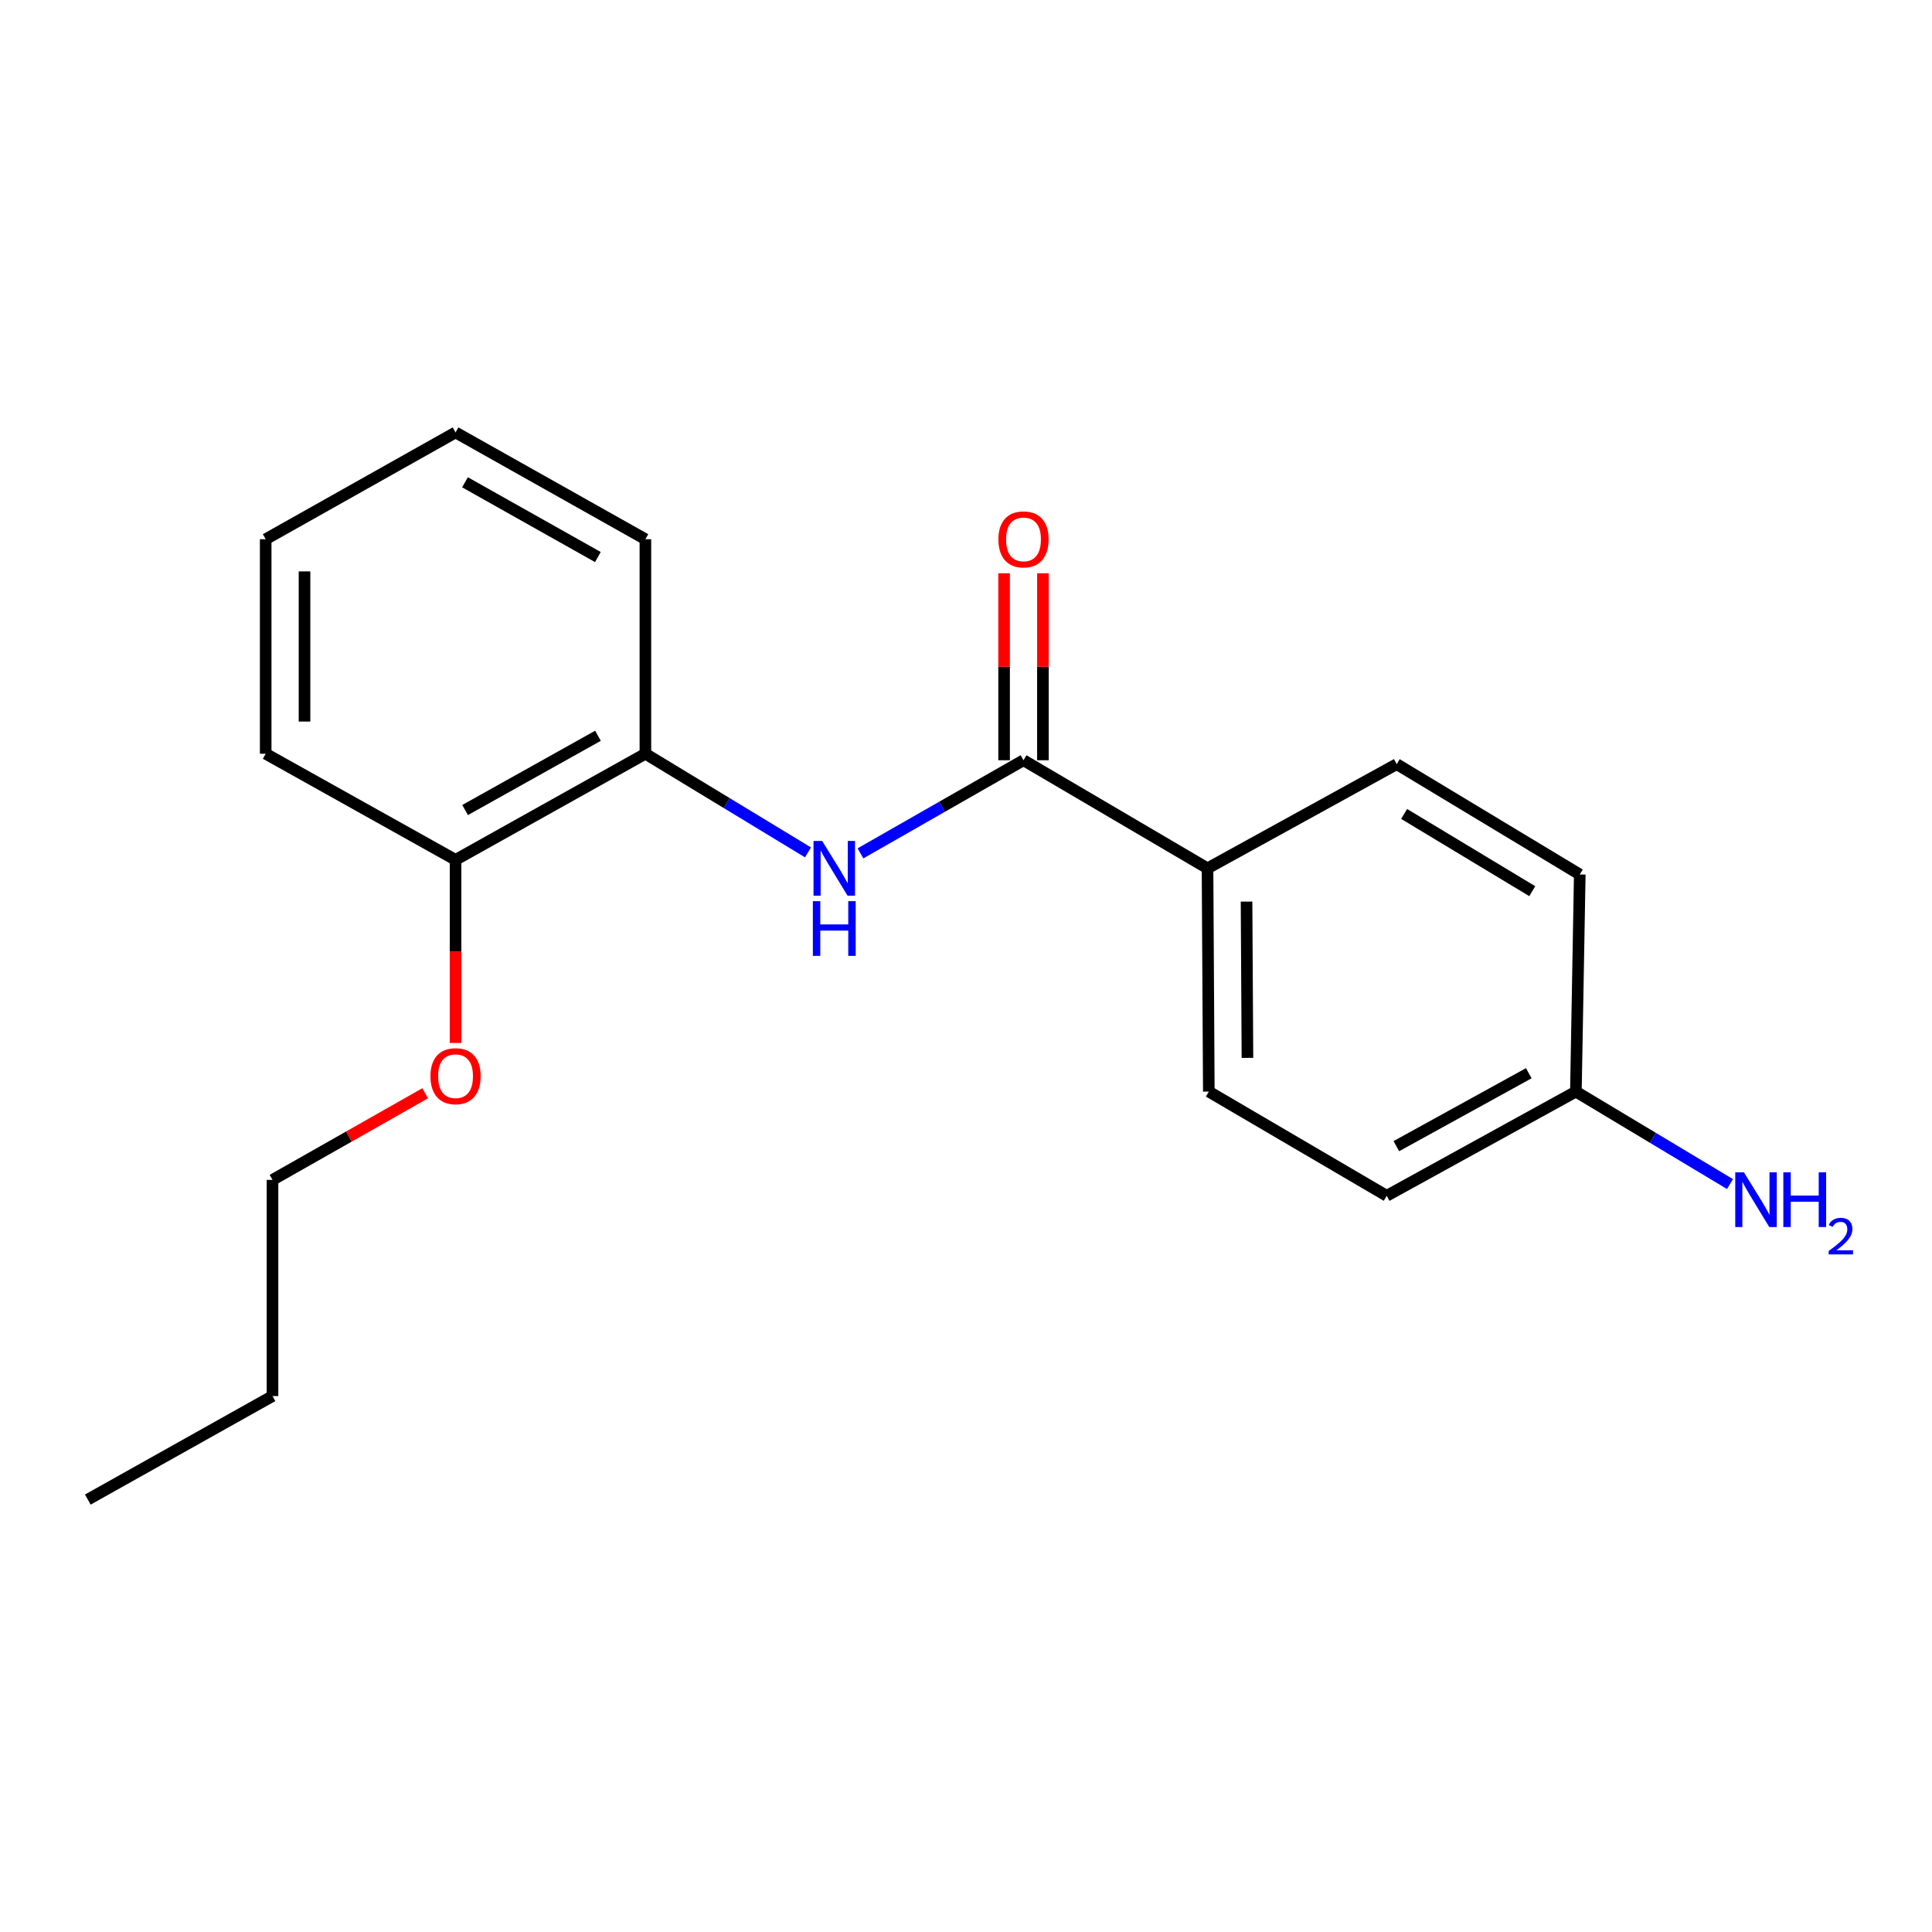 <?xml version='1.0' encoding='iso-8859-1'?>
<svg version='1.1' baseProfile='full'
              xmlns='http://www.w3.org/2000/svg'
                      xmlns:rdkit='http://www.rdkit.org/xml'
                      xmlns:xlink='http://www.w3.org/1999/xlink'
                  xml:space='preserve'
width='1000px' height='1000px' viewBox='0 0 1000 1000'>
<!-- END OF HEADER -->
<rect style='opacity:1.0;fill:#FFFFFF;stroke:none' width='1000' height='1000' x='0' y='0'> </rect>
<path class='bond-0' d='M 529.765,393.498 L 487.571,417.599' style='fill:none;fill-rule:evenodd;stroke:#000000;stroke-width:6px;stroke-linecap:butt;stroke-linejoin:miter;stroke-opacity:1' />
<path class='bond-0' d='M 487.571,417.599 L 445.376,441.7' style='fill:none;fill-rule:evenodd;stroke:#0000FF;stroke-width:6px;stroke-linecap:butt;stroke-linejoin:miter;stroke-opacity:1' />
<path class='bond-2' d='M 529.765,393.498 L 625.013,449.445' style='fill:none;fill-rule:evenodd;stroke:#000000;stroke-width:6px;stroke-linecap:butt;stroke-linejoin:miter;stroke-opacity:1' />
<path class='bond-3' d='M 539.814,393.498 L 539.814,345.11' style='fill:none;fill-rule:evenodd;stroke:#000000;stroke-width:6px;stroke-linecap:butt;stroke-linejoin:miter;stroke-opacity:1' />
<path class='bond-3' d='M 539.814,345.11 L 539.814,296.722' style='fill:none;fill-rule:evenodd;stroke:#FF0000;stroke-width:6px;stroke-linecap:butt;stroke-linejoin:miter;stroke-opacity:1' />
<path class='bond-3' d='M 519.717,393.498 L 519.717,345.11' style='fill:none;fill-rule:evenodd;stroke:#000000;stroke-width:6px;stroke-linecap:butt;stroke-linejoin:miter;stroke-opacity:1' />
<path class='bond-3' d='M 519.717,345.11 L 519.717,296.722' style='fill:none;fill-rule:evenodd;stroke:#FF0000;stroke-width:6px;stroke-linecap:butt;stroke-linejoin:miter;stroke-opacity:1' />
<path class='bond-1' d='M 418.217,441.196 L 376.137,415.666' style='fill:none;fill-rule:evenodd;stroke:#0000FF;stroke-width:6px;stroke-linecap:butt;stroke-linejoin:miter;stroke-opacity:1' />
<path class='bond-1' d='M 376.137,415.666 L 334.056,390.137' style='fill:none;fill-rule:evenodd;stroke:#000000;stroke-width:6px;stroke-linecap:butt;stroke-linejoin:miter;stroke-opacity:1' />
<path class='bond-4' d='M 334.056,390.137 L 235.794,445.058' style='fill:none;fill-rule:evenodd;stroke:#000000;stroke-width:6px;stroke-linecap:butt;stroke-linejoin:miter;stroke-opacity:1' />
<path class='bond-4' d='M 309.512,380.833 L 240.728,419.277' style='fill:none;fill-rule:evenodd;stroke:#000000;stroke-width:6px;stroke-linecap:butt;stroke-linejoin:miter;stroke-opacity:1' />
<path class='bond-12' d='M 334.056,390.137 L 334.056,279.103' style='fill:none;fill-rule:evenodd;stroke:#000000;stroke-width:6px;stroke-linecap:butt;stroke-linejoin:miter;stroke-opacity:1' />
<path class='bond-5' d='M 625.013,449.445 L 625.683,565.013' style='fill:none;fill-rule:evenodd;stroke:#000000;stroke-width:6px;stroke-linecap:butt;stroke-linejoin:miter;stroke-opacity:1' />
<path class='bond-5' d='M 645.21,466.664 L 645.679,547.562' style='fill:none;fill-rule:evenodd;stroke:#000000;stroke-width:6px;stroke-linecap:butt;stroke-linejoin:miter;stroke-opacity:1' />
<path class='bond-6' d='M 625.013,449.445 L 722.94,395.519' style='fill:none;fill-rule:evenodd;stroke:#000000;stroke-width:6px;stroke-linecap:butt;stroke-linejoin:miter;stroke-opacity:1' />
<path class='bond-11' d='M 235.794,445.058 L 235.794,492.446' style='fill:none;fill-rule:evenodd;stroke:#000000;stroke-width:6px;stroke-linecap:butt;stroke-linejoin:miter;stroke-opacity:1' />
<path class='bond-11' d='M 235.794,492.446 L 235.794,539.835' style='fill:none;fill-rule:evenodd;stroke:#FF0000;stroke-width:6px;stroke-linecap:butt;stroke-linejoin:miter;stroke-opacity:1' />
<path class='bond-13' d='M 235.794,445.058 L 137.52,390.137' style='fill:none;fill-rule:evenodd;stroke:#000000;stroke-width:6px;stroke-linecap:butt;stroke-linejoin:miter;stroke-opacity:1' />
<path class='bond-9' d='M 625.683,565.013 L 717.749,618.94' style='fill:none;fill-rule:evenodd;stroke:#000000;stroke-width:6px;stroke-linecap:butt;stroke-linejoin:miter;stroke-opacity:1' />
<path class='bond-10' d='M 722.94,395.519 L 817.686,452.627' style='fill:none;fill-rule:evenodd;stroke:#000000;stroke-width:6px;stroke-linecap:butt;stroke-linejoin:miter;stroke-opacity:1' />
<path class='bond-10' d='M 726.778,421.297 L 793.099,461.273' style='fill:none;fill-rule:evenodd;stroke:#000000;stroke-width:6px;stroke-linecap:butt;stroke-linejoin:miter;stroke-opacity:1' />
<path class='bond-7' d='M 815.676,565.013 L 817.686,452.627' style='fill:none;fill-rule:evenodd;stroke:#000000;stroke-width:6px;stroke-linecap:butt;stroke-linejoin:miter;stroke-opacity:1' />
<path class='bond-8' d='M 815.676,565.013 L 855.56,588.944' style='fill:none;fill-rule:evenodd;stroke:#000000;stroke-width:6px;stroke-linecap:butt;stroke-linejoin:miter;stroke-opacity:1' />
<path class='bond-8' d='M 855.56,588.944 L 895.445,612.875' style='fill:none;fill-rule:evenodd;stroke:#0000FF;stroke-width:6px;stroke-linecap:butt;stroke-linejoin:miter;stroke-opacity:1' />
<path class='bond-19' d='M 815.676,565.013 L 717.749,618.94' style='fill:none;fill-rule:evenodd;stroke:#000000;stroke-width:6px;stroke-linecap:butt;stroke-linejoin:miter;stroke-opacity:1' />
<path class='bond-19' d='M 791.293,555.498 L 722.744,593.247' style='fill:none;fill-rule:evenodd;stroke:#000000;stroke-width:6px;stroke-linecap:butt;stroke-linejoin:miter;stroke-opacity:1' />
<path class='bond-14' d='M 220.07,565.874 L 180.559,588.292' style='fill:none;fill-rule:evenodd;stroke:#FF0000;stroke-width:6px;stroke-linecap:butt;stroke-linejoin:miter;stroke-opacity:1' />
<path class='bond-14' d='M 180.559,588.292 L 141.048,610.711' style='fill:none;fill-rule:evenodd;stroke:#000000;stroke-width:6px;stroke-linecap:butt;stroke-linejoin:miter;stroke-opacity:1' />
<path class='bond-16' d='M 334.056,279.103 L 235.794,223.825' style='fill:none;fill-rule:evenodd;stroke:#000000;stroke-width:6px;stroke-linecap:butt;stroke-linejoin:miter;stroke-opacity:1' />
<path class='bond-16' d='M 309.463,288.326 L 240.68,249.632' style='fill:none;fill-rule:evenodd;stroke:#000000;stroke-width:6px;stroke-linecap:butt;stroke-linejoin:miter;stroke-opacity:1' />
<path class='bond-20' d='M 137.52,390.137 L 137.52,279.103' style='fill:none;fill-rule:evenodd;stroke:#000000;stroke-width:6px;stroke-linecap:butt;stroke-linejoin:miter;stroke-opacity:1' />
<path class='bond-20' d='M 157.617,373.482 L 157.617,295.758' style='fill:none;fill-rule:evenodd;stroke:#000000;stroke-width:6px;stroke-linecap:butt;stroke-linejoin:miter;stroke-opacity:1' />
<path class='bond-15' d='M 141.048,610.711 L 141.048,722.595' style='fill:none;fill-rule:evenodd;stroke:#000000;stroke-width:6px;stroke-linecap:butt;stroke-linejoin:miter;stroke-opacity:1' />
<path class='bond-17' d='M 141.048,722.595 L 45.455,776.175' style='fill:none;fill-rule:evenodd;stroke:#000000;stroke-width:6px;stroke-linecap:butt;stroke-linejoin:miter;stroke-opacity:1' />
<path class='bond-18' d='M 235.794,223.825 L 137.52,279.103' style='fill:none;fill-rule:evenodd;stroke:#000000;stroke-width:6px;stroke-linecap:butt;stroke-linejoin:miter;stroke-opacity:1' />
<path  class='atom-1' d='M 425.556 435.285
L 434.836 450.285
Q 435.756 451.765, 437.236 454.445
Q 438.716 457.125, 438.796 457.285
L 438.796 435.285
L 442.556 435.285
L 442.556 463.605
L 438.676 463.605
L 428.716 447.205
Q 427.556 445.285, 426.316 443.085
Q 425.116 440.885, 424.756 440.205
L 424.756 463.605
L 421.076 463.605
L 421.076 435.285
L 425.556 435.285
' fill='#0000FF'/>
<path  class='atom-1' d='M 420.736 466.437
L 424.576 466.437
L 424.576 478.477
L 439.056 478.477
L 439.056 466.437
L 442.896 466.437
L 442.896 494.757
L 439.056 494.757
L 439.056 481.677
L 424.576 481.677
L 424.576 494.757
L 420.736 494.757
L 420.736 466.437
' fill='#0000FF'/>
<path  class='atom-4' d='M 516.765 279.183
Q 516.765 272.383, 520.125 268.583
Q 523.485 264.783, 529.765 264.783
Q 536.045 264.783, 539.405 268.583
Q 542.765 272.383, 542.765 279.183
Q 542.765 286.063, 539.365 289.983
Q 535.965 293.863, 529.765 293.863
Q 523.525 293.863, 520.125 289.983
Q 516.765 286.103, 516.765 279.183
M 529.765 290.663
Q 534.085 290.663, 536.405 287.783
Q 538.765 284.863, 538.765 279.183
Q 538.765 273.623, 536.405 270.823
Q 534.085 267.983, 529.765 267.983
Q 525.445 267.983, 523.085 270.783
Q 520.765 273.583, 520.765 279.183
Q 520.765 284.903, 523.085 287.783
Q 525.445 290.663, 529.765 290.663
' fill='#FF0000'/>
<path  class='atom-9' d='M 902.643 606.789
L 911.923 621.789
Q 912.843 623.269, 914.323 625.949
Q 915.803 628.629, 915.883 628.789
L 915.883 606.789
L 919.643 606.789
L 919.643 635.109
L 915.763 635.109
L 905.803 618.709
Q 904.643 616.789, 903.403 614.589
Q 902.203 612.389, 901.843 611.709
L 901.843 635.109
L 898.163 635.109
L 898.163 606.789
L 902.643 606.789
' fill='#0000FF'/>
<path  class='atom-9' d='M 923.043 606.789
L 926.883 606.789
L 926.883 618.829
L 941.363 618.829
L 941.363 606.789
L 945.203 606.789
L 945.203 635.109
L 941.363 635.109
L 941.363 622.029
L 926.883 622.029
L 926.883 635.109
L 923.043 635.109
L 923.043 606.789
' fill='#0000FF'/>
<path  class='atom-9' d='M 946.576 634.116
Q 947.262 632.347, 948.899 631.37
Q 950.536 630.367, 952.806 630.367
Q 955.631 630.367, 957.215 631.898
Q 958.799 633.429, 958.799 636.149
Q 958.799 638.921, 956.74 641.508
Q 954.707 644.095, 950.483 647.157
L 959.116 647.157
L 959.116 649.269
L 946.523 649.269
L 946.523 647.501
Q 950.008 645.019, 952.067 643.171
Q 954.153 641.323, 955.156 639.66
Q 956.159 637.997, 956.159 636.281
Q 956.159 634.485, 955.261 633.482
Q 954.364 632.479, 952.806 632.479
Q 951.301 632.479, 950.298 633.086
Q 949.295 633.693, 948.582 635.04
L 946.576 634.116
' fill='#0000FF'/>
<path  class='atom-12' d='M 222.794 557.032
Q 222.794 550.232, 226.154 546.432
Q 229.514 542.632, 235.794 542.632
Q 242.074 542.632, 245.434 546.432
Q 248.794 550.232, 248.794 557.032
Q 248.794 563.912, 245.394 567.832
Q 241.994 571.712, 235.794 571.712
Q 229.554 571.712, 226.154 567.832
Q 222.794 563.952, 222.794 557.032
M 235.794 568.512
Q 240.114 568.512, 242.434 565.632
Q 244.794 562.712, 244.794 557.032
Q 244.794 551.472, 242.434 548.672
Q 240.114 545.832, 235.794 545.832
Q 231.474 545.832, 229.114 548.632
Q 226.794 551.432, 226.794 557.032
Q 226.794 562.752, 229.114 565.632
Q 231.474 568.512, 235.794 568.512
' fill='#FF0000'/>
</svg>
